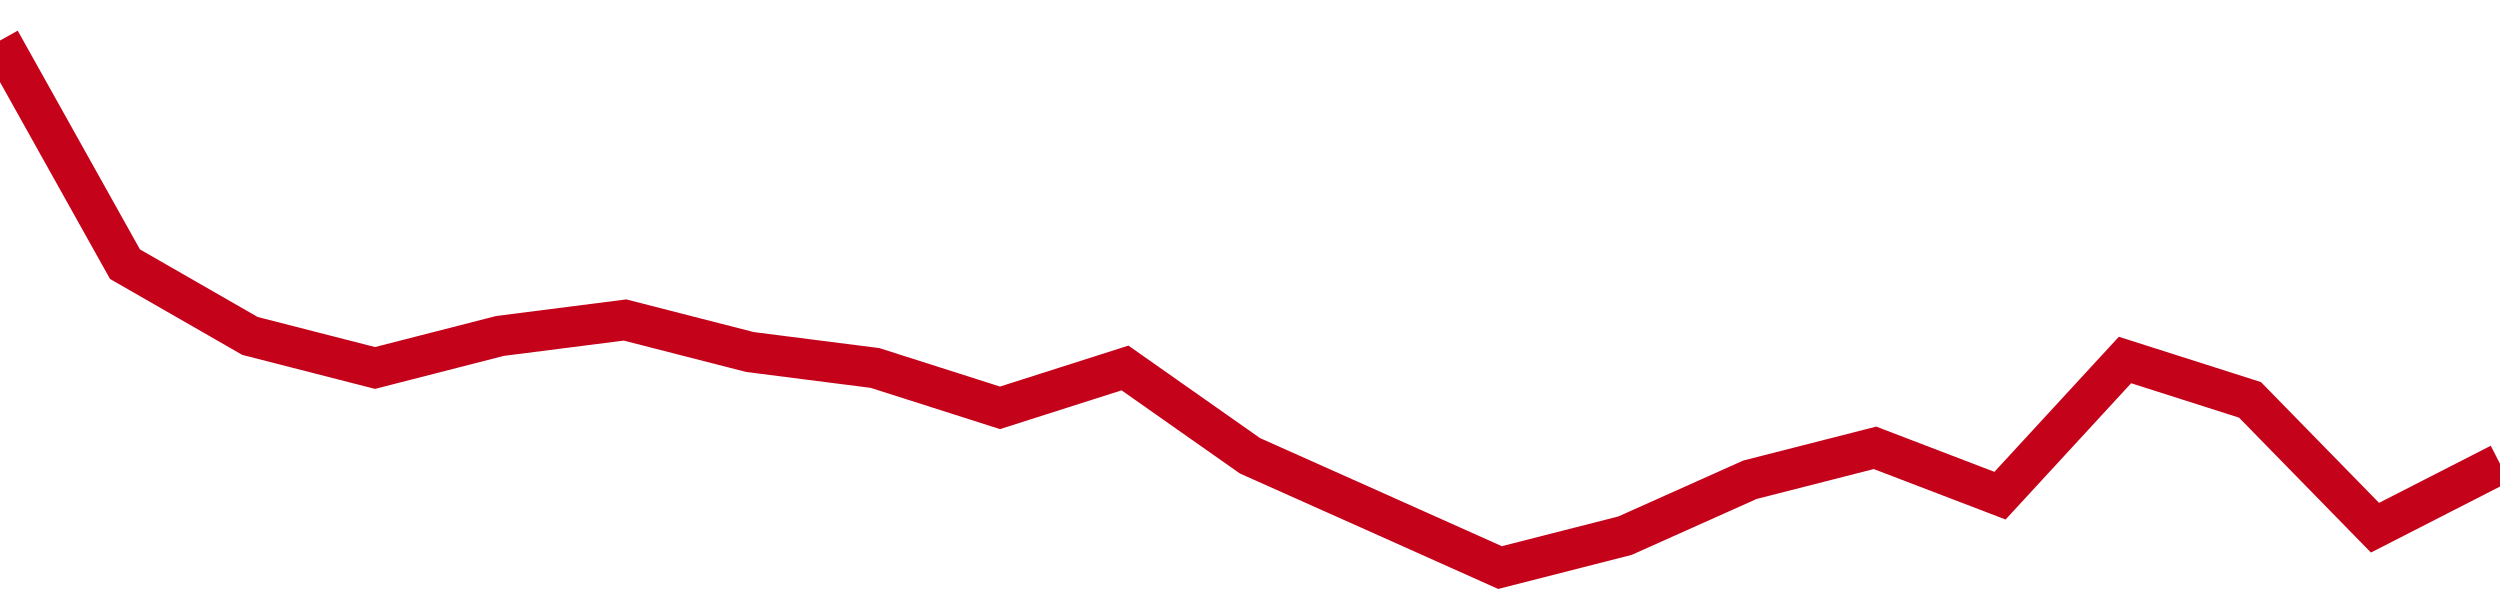 <!-- Generated with https://github.com/jxxe/sparkline/ --><svg viewBox="0 0 185 45" class="sparkline" xmlns="http://www.w3.org/2000/svg"><path class="sparkline--fill" d="M 0 3 L 0 3 L 9.25 19.55 L 18.5 24.86 L 27.75 27.23 L 37 24.86 L 46.25 23.68 L 55.5 26.05 L 64.75 27.23 L 74 30.18 L 83.25 27.23 L 92.5 33.73 L 101.75 37.86 L 111 42 L 120.25 39.64 L 129.5 35.5 L 138.75 33.14 L 148 36.68 L 157.25 26.64 L 166.5 29.59 L 175.75 39.05 L 185 34.32 V 45 L 0 45 Z" stroke="none" fill="none" ></path><path class="sparkline--line" d="M 0 3 L 0 3 L 9.25 19.55 L 18.5 24.86 L 27.75 27.23 L 37 24.86 L 46.25 23.68 L 55.5 26.05 L 64.75 27.23 L 74 30.18 L 83.25 27.23 L 92.5 33.73 L 101.75 37.86 L 111 42 L 120.25 39.64 L 129.5 35.5 L 138.75 33.14 L 148 36.68 L 157.25 26.64 L 166.5 29.59 L 175.75 39.05 L 185 34.32" fill="none" stroke-width="3" stroke="#C4021A" ></path></svg>